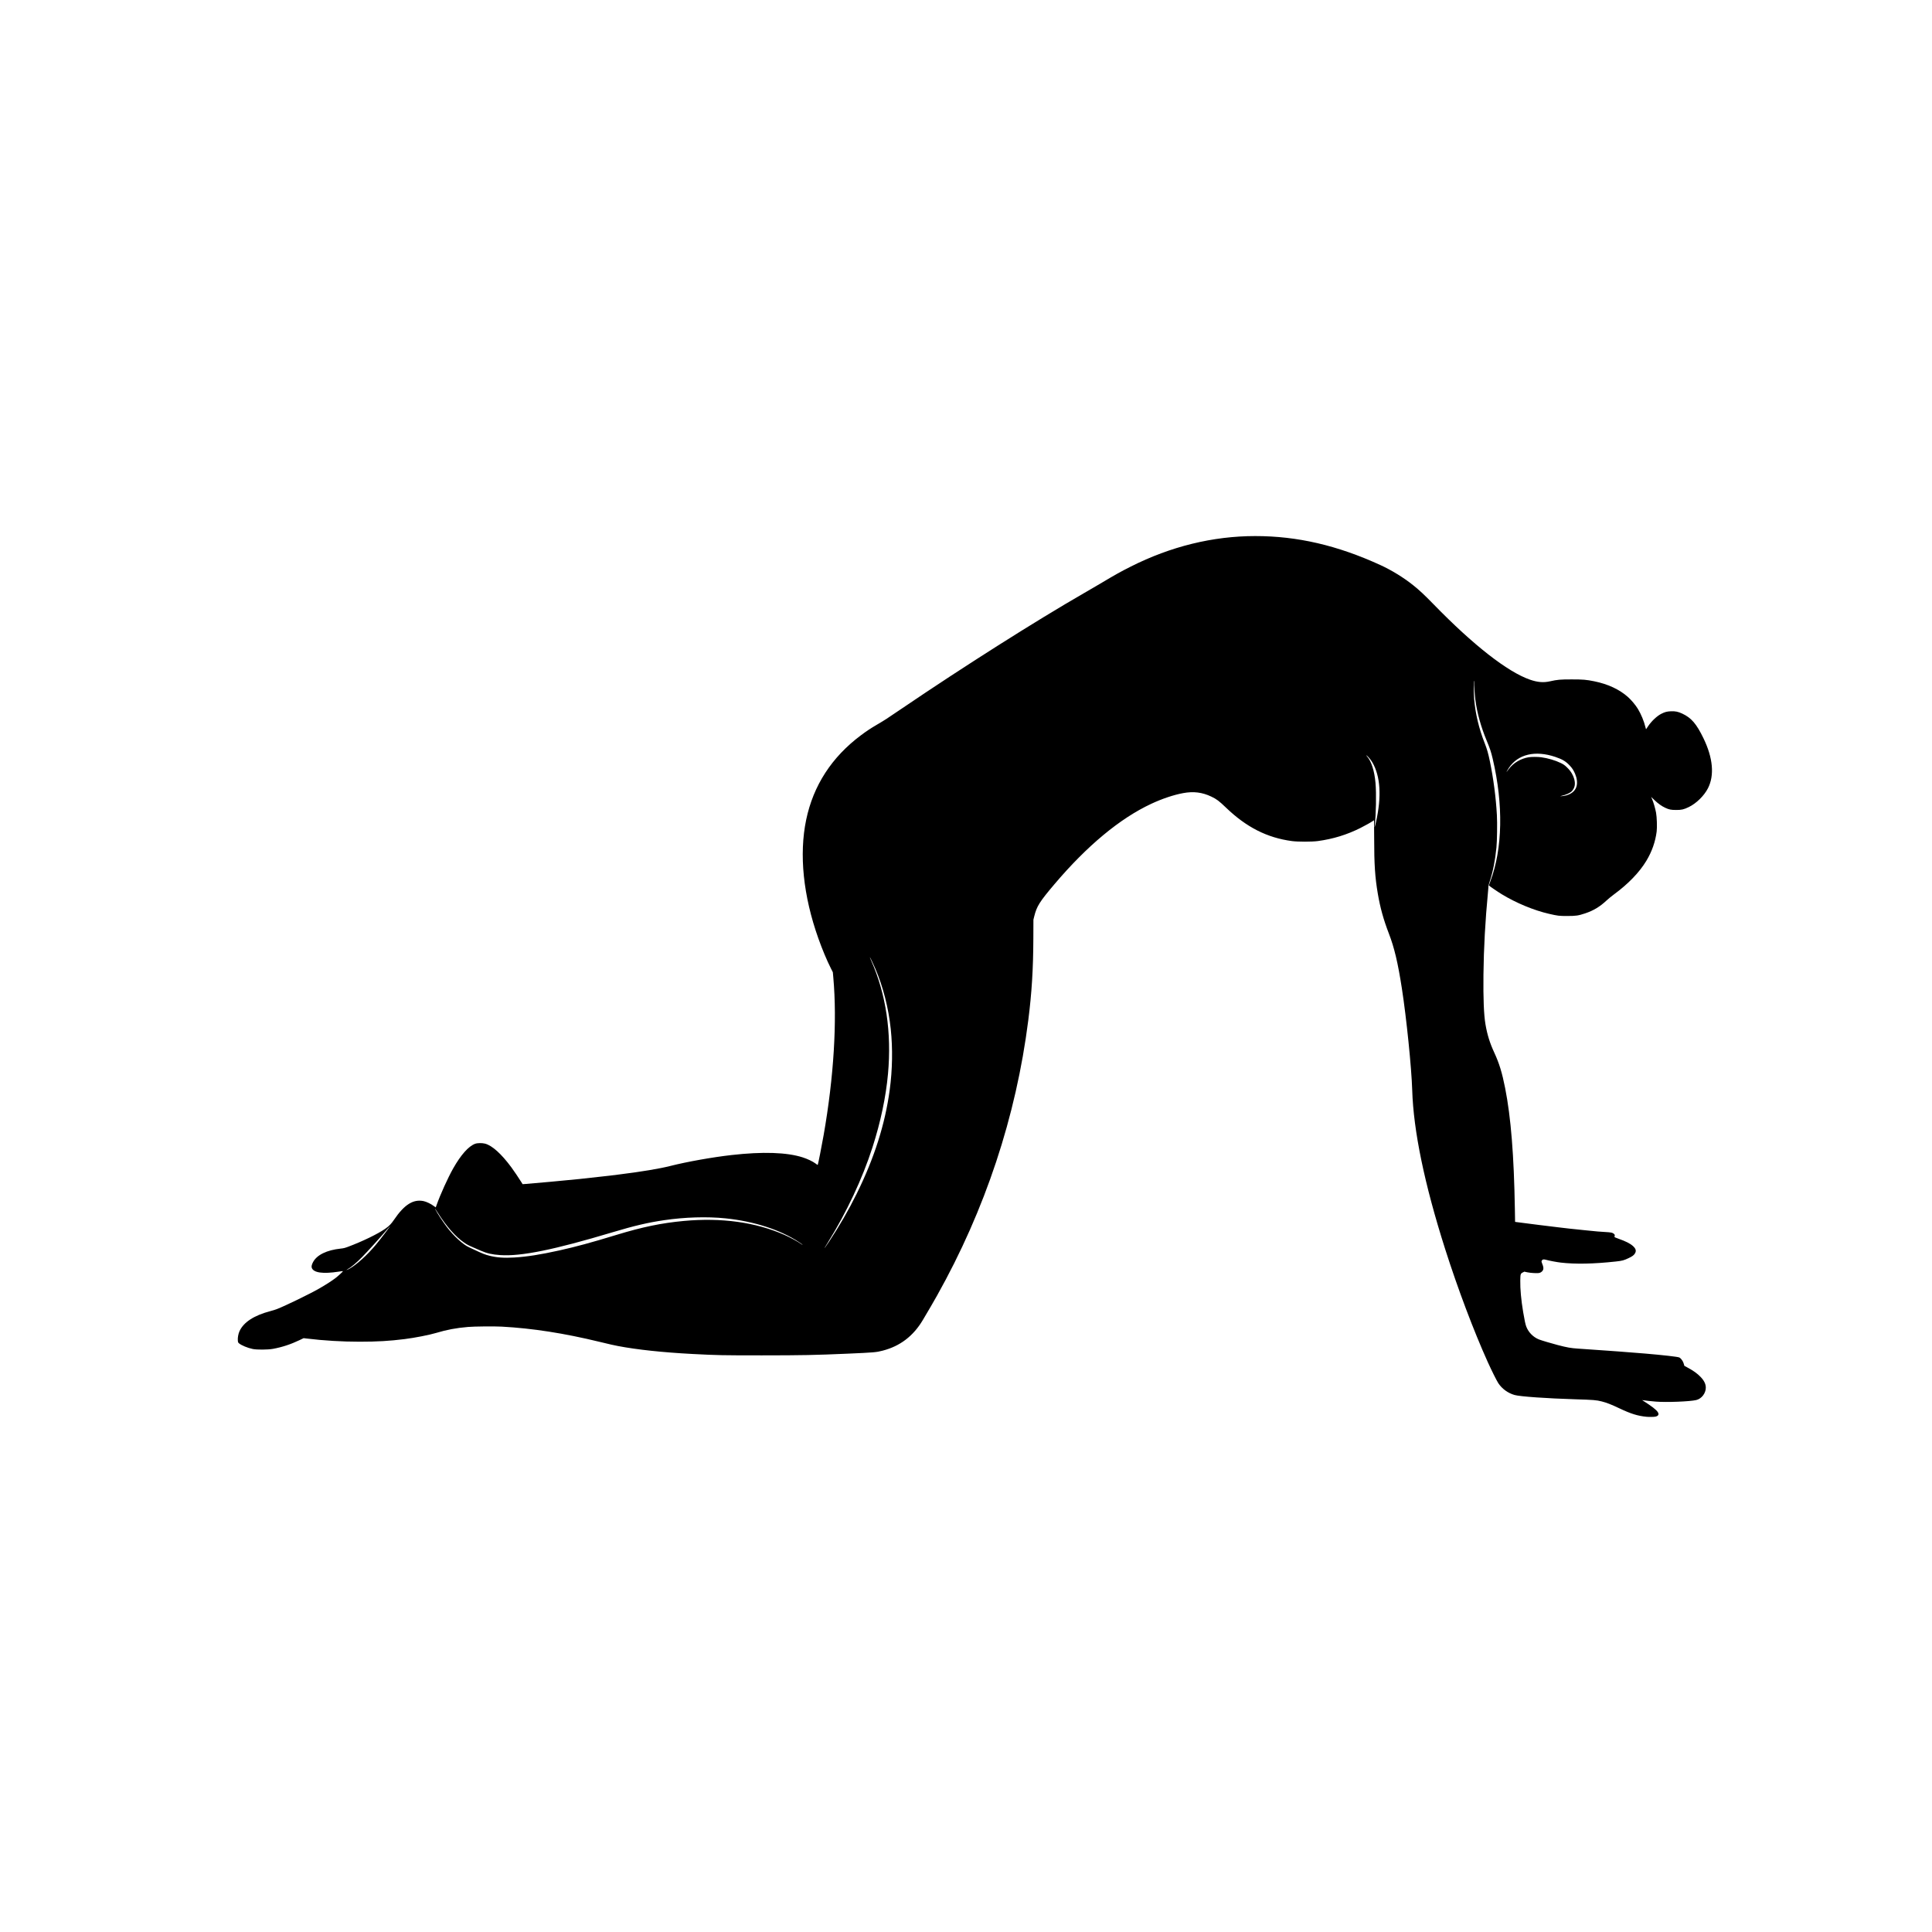<?xml version="1.0" encoding="UTF-8" standalone="no"?>
<!-- Created with Inkscape (http://www.inkscape.org/) -->

<svg
   width="500mm"
   height="500mm"
   viewBox="0 0 500 500"
   version="1.1"
   id="svg5"
   xml:space="preserve"
   xmlns="http://www.w3.org/2000/svg"
   xmlns:svg="http://www.w3.org/2000/svg"><defs
     id="defs2" /><g
     id="layer1"><path
       style="fill:#000000;stroke-width:0.08"
       d="m 426.113,366.66 c -2.286,-0.224 -4.026,-0.765 -6.998,-2.175 -2.128,-1.01 -3.303,-1.47 -4.587,-1.795 -1.4,-0.354 -2.078,-0.409 -6.784,-0.553 -7.508,-0.23 -14.34,-0.711 -15.764,-1.111 -1.712,-0.48 -3.26,-1.603 -4.218,-3.058 -0.426,-0.647 -1.74,-3.278 -2.721,-5.449 -3.641,-8.055 -7.794,-19.07 -11.052,-29.31 -5.346,-16.805 -8.186,-30.524 -8.51,-41.104 -0.176,-5.753 -1.486,-18.639 -2.672,-26.281 -1.041,-6.711 -1.951,-10.546 -3.379,-14.251 -1.372,-3.559 -2.239,-6.683 -2.851,-10.281 -0.725,-4.26 -0.945,-7.601 -0.944,-14.373 0,-2.548 -0.015,-4.632 -0.034,-4.632 -0.019,0 -0.129,0.067 -0.245,0.149 -0.516,0.364 -2.066,1.236 -3.25,1.829 -3.554,1.778 -7.104,2.869 -11.075,3.404 -1.513,0.204 -5.154,0.204 -6.68,7.9e-4 -6.418,-0.857 -11.779,-3.576 -17.065,-8.658 -1.8,-1.73 -2.423,-2.198 -3.798,-2.852 -2.354,-1.12 -4.598,-1.399 -7.286,-0.904 -2.464,0.453 -5.433,1.45 -8.285,2.782 -8.083,3.775 -16.588,10.842 -25.022,20.79 -3.863,4.556 -4.594,5.721 -5.241,8.349 l -0.205,0.835 -0.019,4.811 c -0.031,8.002 -0.408,14.089 -1.312,21.22 -3.163,24.941 -11.148,49.038 -23.614,71.26 -1.004,1.79 -2.064,3.611 -3.689,6.34 -2.463,4.135 -5.882,6.742 -10.363,7.9 -1.706,0.441 -2.18,0.482 -9.164,0.788 -8.285,0.363 -11.786,0.432 -22.106,0.436 -10.162,0.003 -11.54,-0.024 -17.931,-0.358 -7.694,-0.402 -14.398,-1.117 -19.323,-2.061 -1.171,-0.224 -2.037,-0.421 -4.731,-1.075 -9.23,-2.24 -17.392,-3.51 -25.36,-3.944 -1.93,-0.105 -7.071,-0.056 -8.713,0.084 -3.065,0.26 -5.497,0.717 -8.27,1.553 -1.724,0.519 -5.514,1.26 -8.111,1.585 -3.983,0.498 -7.087,0.679 -11.689,0.68 -4.496,0.001 -9.246,-0.283 -13.677,-0.82 l -0.795,-0.096 -1.113,0.533 c -2.224,1.065 -4.474,1.802 -6.799,2.229 -1.354,0.248 -4.179,0.266 -5.288,0.034 -1.321,-0.277 -2.896,-0.93 -3.526,-1.46 -0.235,-0.199 -0.263,-0.27 -0.305,-0.78 -0.054,-0.662 0.122,-1.654 0.411,-2.307 1.038,-2.347 3.755,-4.13 7.993,-5.244 0.59,-0.155 1.36,-0.394 1.71,-0.531 2.276,-0.89 8.438,-3.884 10.934,-5.313 1.688,-0.966 3.253,-1.972 4.253,-2.732 0.671,-0.51 1.976,-1.721 1.918,-1.779 -0.019,-0.019 -0.511,0.04 -1.095,0.131 -4.116,0.643 -6.562,0.291 -6.99,-1.004 -0.114,-0.344 -0.002,-0.833 0.336,-1.466 0.989,-1.857 3.552,-3.109 7.144,-3.49 0.736,-0.078 1.1,-0.166 1.867,-0.453 3.779,-1.411 7.736,-3.328 9.674,-4.686 1.004,-0.704 1.536,-1.247 2.241,-2.287 2.69,-3.97 5.009,-5.432 7.711,-4.859 0.709,0.15 1.868,0.707 2.551,1.225 0.3,0.228 0.554,0.404 0.563,0.391 0.009,-0.013 0.099,-0.256 0.199,-0.541 0.973,-2.763 2.96,-7.157 4.323,-9.558 2.001,-3.525 3.971,-5.734 5.675,-6.362 0.587,-0.217 1.803,-0.233 2.56,-0.035 1.829,0.479 4.204,2.612 6.786,6.095 0.666,0.899 2.034,2.923 2.633,3.898 l 0.305,0.496 0.769,-0.055 c 1.925,-0.137 10.346,-0.911 13.969,-1.283 1.848,-0.19 6.788,-0.737 7.82,-0.867 0.51,-0.064 1.661,-0.208 2.557,-0.32 5.788,-0.724 10.353,-1.486 13.121,-2.189 4.254,-1.081 10.866,-2.261 15.824,-2.823 8.086,-0.918 14.347,-0.711 18.439,0.608 1.258,0.405 2.61,1.051 3.308,1.579 0.295,0.224 0.55,0.393 0.567,0.376 0.084,-0.084 1.021,-4.805 1.534,-7.731 2.628,-14.991 3.515,-29.422 2.504,-40.753 l -0.124,-1.392 -0.502,-0.994 c -1.048,-2.077 -2.223,-4.884 -3.244,-7.753 -3.921,-11.021 -5.023,-21.731 -3.158,-30.693 1.848,-8.879 6.616,-16.238 14.185,-21.891 1.486,-1.11 2.433,-1.737 4.102,-2.718 2.199,-1.293 2.253,-1.327 6.582,-4.267 15.876,-10.779 34.656,-22.675 47.053,-29.806 1.356,-0.78 3.199,-1.855 4.095,-2.389 4.131,-2.462 5.216,-3.068 7.973,-4.459 10.36,-5.227 21.273,-7.904 32.223,-7.906 10.902,-0.001 21.245,2.395 32.404,7.507 2.916,1.336 5.992,3.228 8.479,5.215 1.634,1.305 2.912,2.501 5.317,4.972 10.259,10.541 19.092,17.447 24.897,19.465 1.974,0.686 3.499,0.812 5.201,0.429 1.898,-0.427 2.605,-0.49 5.566,-0.492 2.959,-0.002 3.821,0.07 5.884,0.489 3.54,0.72 6.522,2.111 8.718,4.068 0.896,0.799 1.979,2.095 2.585,3.096 0.819,1.353 1.571,3.175 1.935,4.694 0.077,0.319 0.149,0.57 0.161,0.557 0.012,-0.013 0.244,-0.357 0.515,-0.763 0.899,-1.347 2.32,-2.684 3.461,-3.255 0.923,-0.461 1.44,-0.595 2.466,-0.638 1.14,-0.047 1.86,0.102 2.945,0.61 2.342,1.097 3.659,2.632 5.477,6.38 2.469,5.091 2.87,9.601 1.151,12.95 -0.995,1.938 -3.012,3.912 -4.958,4.851 -1.299,0.627 -1.859,0.756 -3.266,0.752 -1.336,-0.004 -1.816,-0.1 -2.814,-0.56 -0.923,-0.426 -1.877,-1.107 -2.803,-2.002 l -0.854,-0.825 0.28,0.662 c 0.357,0.845 0.777,2.299 0.992,3.433 0.209,1.106 0.295,3.79 0.157,4.867 -0.346,2.69 -1.228,5.195 -2.678,7.601 -1.78,2.954 -4.696,5.979 -8.343,8.652 -0.612,0.449 -1.471,1.151 -1.908,1.56 -1.769,1.655 -3.421,2.653 -5.578,3.371 -1.771,0.59 -2.349,0.675 -4.6,0.678 -2.167,0.003 -2.432,-0.029 -4.771,-0.566 -3.905,-0.897 -8.461,-2.785 -12.193,-5.053 -1.057,-0.642 -3.353,-2.211 -3.353,-2.29 0,-0.029 0.174,-0.515 0.387,-1.08 3.174,-8.438 3.392,-19.809 0.609,-31.682 -0.42,-1.791 -0.714,-2.679 -1.555,-4.692 -1.49,-3.566 -2.506,-7.235 -2.94,-10.615 -0.188,-1.467 -0.339,-3.96 -0.274,-4.523 0.035,-0.3 0.025,-0.377 -0.037,-0.29 -0.109,0.154 -0.114,3.373 -0.006,4.612 0.334,3.861 1.242,7.672 2.717,11.411 0.617,1.563 0.933,2.671 1.368,4.784 0.925,4.497 1.555,9.34 1.805,13.864 0.118,2.129 0.052,6.713 -0.121,8.429 -0.345,3.426 -0.876,6.101 -1.744,8.782 -0.197,0.61 -0.344,1.132 -0.326,1.161 0.018,0.029 -0.036,0.765 -0.12,1.635 -0.698,7.268 -1.092,14.454 -1.167,21.303 -0.068,6.212 0.103,10.4 0.525,12.862 0.461,2.688 1.132,4.838 2.284,7.322 1.273,2.745 2.013,5.163 2.804,9.158 1.498,7.571 2.286,17.396 2.52,31.428 l 0.053,3.199 0.247,0.04 c 0.453,0.074 3.238,0.431 5.893,0.755 1.443,0.176 3.644,0.445 4.89,0.598 2.415,0.295 3.266,0.389 6.839,0.754 3.43,0.35 3.981,0.399 5.447,0.479 1.548,0.085 1.935,0.168 2.278,0.488 0.199,0.186 0.235,0.27 0.194,0.447 -0.028,0.12 -0.059,0.266 -0.069,0.325 -0.011,0.07 0.347,0.235 1.056,0.483 1.853,0.65 3.011,1.237 3.735,1.892 0.763,0.69 0.912,1.276 0.493,1.936 -0.296,0.467 -0.649,0.724 -1.627,1.189 -1.223,0.581 -1.632,0.69 -3.242,0.868 -5.768,0.635 -10.516,0.729 -14.325,0.286 -1.037,-0.121 -2.981,-0.49 -3.856,-0.733 -0.589,-0.163 -0.884,-0.094 -1.048,0.248 -0.099,0.206 -0.089,0.277 0.099,0.735 0.294,0.716 0.372,1.124 0.288,1.499 -0.09,0.4 -0.503,0.792 -0.968,0.918 -0.488,0.132 -2.235,0.047 -3.167,-0.155 l -0.755,-0.164 -0.354,0.177 c -0.648,0.325 -0.677,0.412 -0.705,2.147 -0.036,2.176 0.22,4.962 0.746,8.129 0.333,2.006 0.596,3.236 0.809,3.777 0.587,1.495 1.789,2.709 3.273,3.309 0.604,0.244 3.259,1.036 4.859,1.449 2.507,0.648 3.347,0.796 5.248,0.926 5.234,0.358 6.542,0.449 8.031,0.56 0.897,0.066 2.131,0.156 2.743,0.199 0.612,0.043 1.274,0.096 1.471,0.117 0.197,0.022 1.127,0.095 2.067,0.162 3.948,0.283 9.213,0.795 10.963,1.065 0.913,0.141 1.003,0.171 1.257,0.417 0.406,0.393 0.718,0.923 0.856,1.451 0.067,0.258 0.132,0.478 0.143,0.49 0.012,0.012 0.343,0.191 0.737,0.398 1.526,0.803 2.638,1.6 3.499,2.508 0.901,0.95 1.311,1.81 1.311,2.749 0,1.451 -1.095,2.864 -2.474,3.194 -1.643,0.393 -7.648,0.628 -10.456,0.408 -1.032,-0.081 -2.888,-0.283 -3.331,-0.363 l -0.239,-0.043 0.278,0.178 c 2.307,1.473 3.429,2.346 3.812,2.966 0.357,0.578 0.13,0.989 -0.639,1.154 -0.368,0.079 -1.642,0.097 -2.299,0.033 z M 90.385,328.365 c 1.898,-1.049 4.641,-3.531 6.89,-6.233 1.257,-1.51 3.764,-4.801 3.658,-4.801 -0.017,0 -0.313,0.331 -0.657,0.736 -1.899,2.23 -5.038,5.702 -6.587,7.283 -1.443,1.473 -2.879,2.668 -3.833,3.191 -0.205,0.112 -0.24,0.151 -0.107,0.117 0.109,-0.028 0.396,-0.159 0.636,-0.292 z m 42.702,-2.924 c 3.306,-0.2 6.727,-0.738 11.675,-1.833 4.298,-0.952 8.303,-2.041 14.765,-4.015 6.669,-2.038 11.673,-3.075 17.415,-3.61 9.732,-0.906 18.637,0.321 26.033,3.588 1.569,0.693 3.635,1.822 4.448,2.43 0.145,0.109 0.282,0.179 0.305,0.156 0.023,-0.023 -0.418,-0.344 -0.979,-0.714 -4.838,-3.188 -11.603,-5.374 -18.992,-6.135 -4.747,-0.489 -10.544,-0.315 -15.904,0.477 -4.232,0.626 -7.705,1.441 -13.359,3.135 -15.109,4.527 -23.63,6.26 -29.009,5.897 -2.116,-0.143 -3.408,-0.433 -5.025,-1.128 -3.433,-1.477 -3.374,-1.448 -4.34,-2.104 -2.182,-1.481 -4.581,-4.193 -6.76,-7.64 -0.7,-1.107 -0.938,-1.429 -0.659,-0.889 0.516,0.998 1.933,3.163 2.925,4.47 1.788,2.354 4.202,4.567 5.732,5.253 0.175,0.079 0.944,0.438 1.71,0.799 1.804,0.851 2.462,1.108 3.543,1.387 1.911,0.493 3.841,0.634 6.476,0.475 z m 81.45,-4.074 c 2.781,-4.209 5.074,-8.183 7.169,-12.425 4.57,-9.252 7.346,-17.978 8.552,-26.877 0.702,-5.183 0.797,-10.696 0.272,-15.705 -0.572,-5.451 -1.984,-10.991 -3.992,-15.665 -0.54,-1.257 -1.385,-3.031 -1.425,-2.991 -0.018,0.018 0.163,0.475 0.401,1.015 3.79,8.567 5.26,18.539 4.301,29.169 -0.542,6.006 -1.913,12.506 -4.019,19.047 -2.61,8.106 -6.659,16.744 -11.519,24.573 -0.762,1.227 -0.901,1.47 -0.843,1.47 0.021,0 0.518,-0.725 1.103,-1.61 z m 141.568,-108.602 c 1.487,-6.64 1.159,-11.895 -0.967,-15.506 -0.391,-0.665 -1.185,-1.6 -1.498,-1.767 -0.109,-0.058 -0.067,0.022 0.122,0.232 1.137,1.263 1.937,3.743 2.213,6.862 0.251,2.845 0.154,8.118 -0.205,11.093 -0.086,0.713 0.061,0.314 0.335,-0.914 z m 49.241,-6.92 c 1.462,-0.406 2.41,-1.271 2.688,-2.452 0.213,-0.906 0.067,-2.031 -0.408,-3.138 -0.394,-0.92 -0.729,-1.435 -1.386,-2.138 -1.014,-1.084 -1.908,-1.617 -3.744,-2.233 -5.206,-1.747 -9.616,-0.703 -12.003,2.841 -0.387,0.575 -0.772,1.279 -0.525,0.96 0.068,-0.087 0.329,-0.425 0.58,-0.749 1.184,-1.529 3.012,-2.602 5.029,-2.954 0.717,-0.125 2.422,-0.126 3.298,-0.002 1.753,0.248 3.647,0.805 5.02,1.475 0.715,0.349 1.008,0.549 1.536,1.046 0.766,0.721 1.258,1.382 1.629,2.19 0.61,1.329 0.683,2.498 0.212,3.382 -0.142,0.266 -0.353,0.575 -0.47,0.686 -0.535,0.51 -1.498,0.936 -2.797,1.237 -0.337,0.078 -0.326,0.081 0.199,0.047 0.306,-0.02 0.819,-0.109 1.14,-0.198 z"
       id="path326" /></g></svg>
